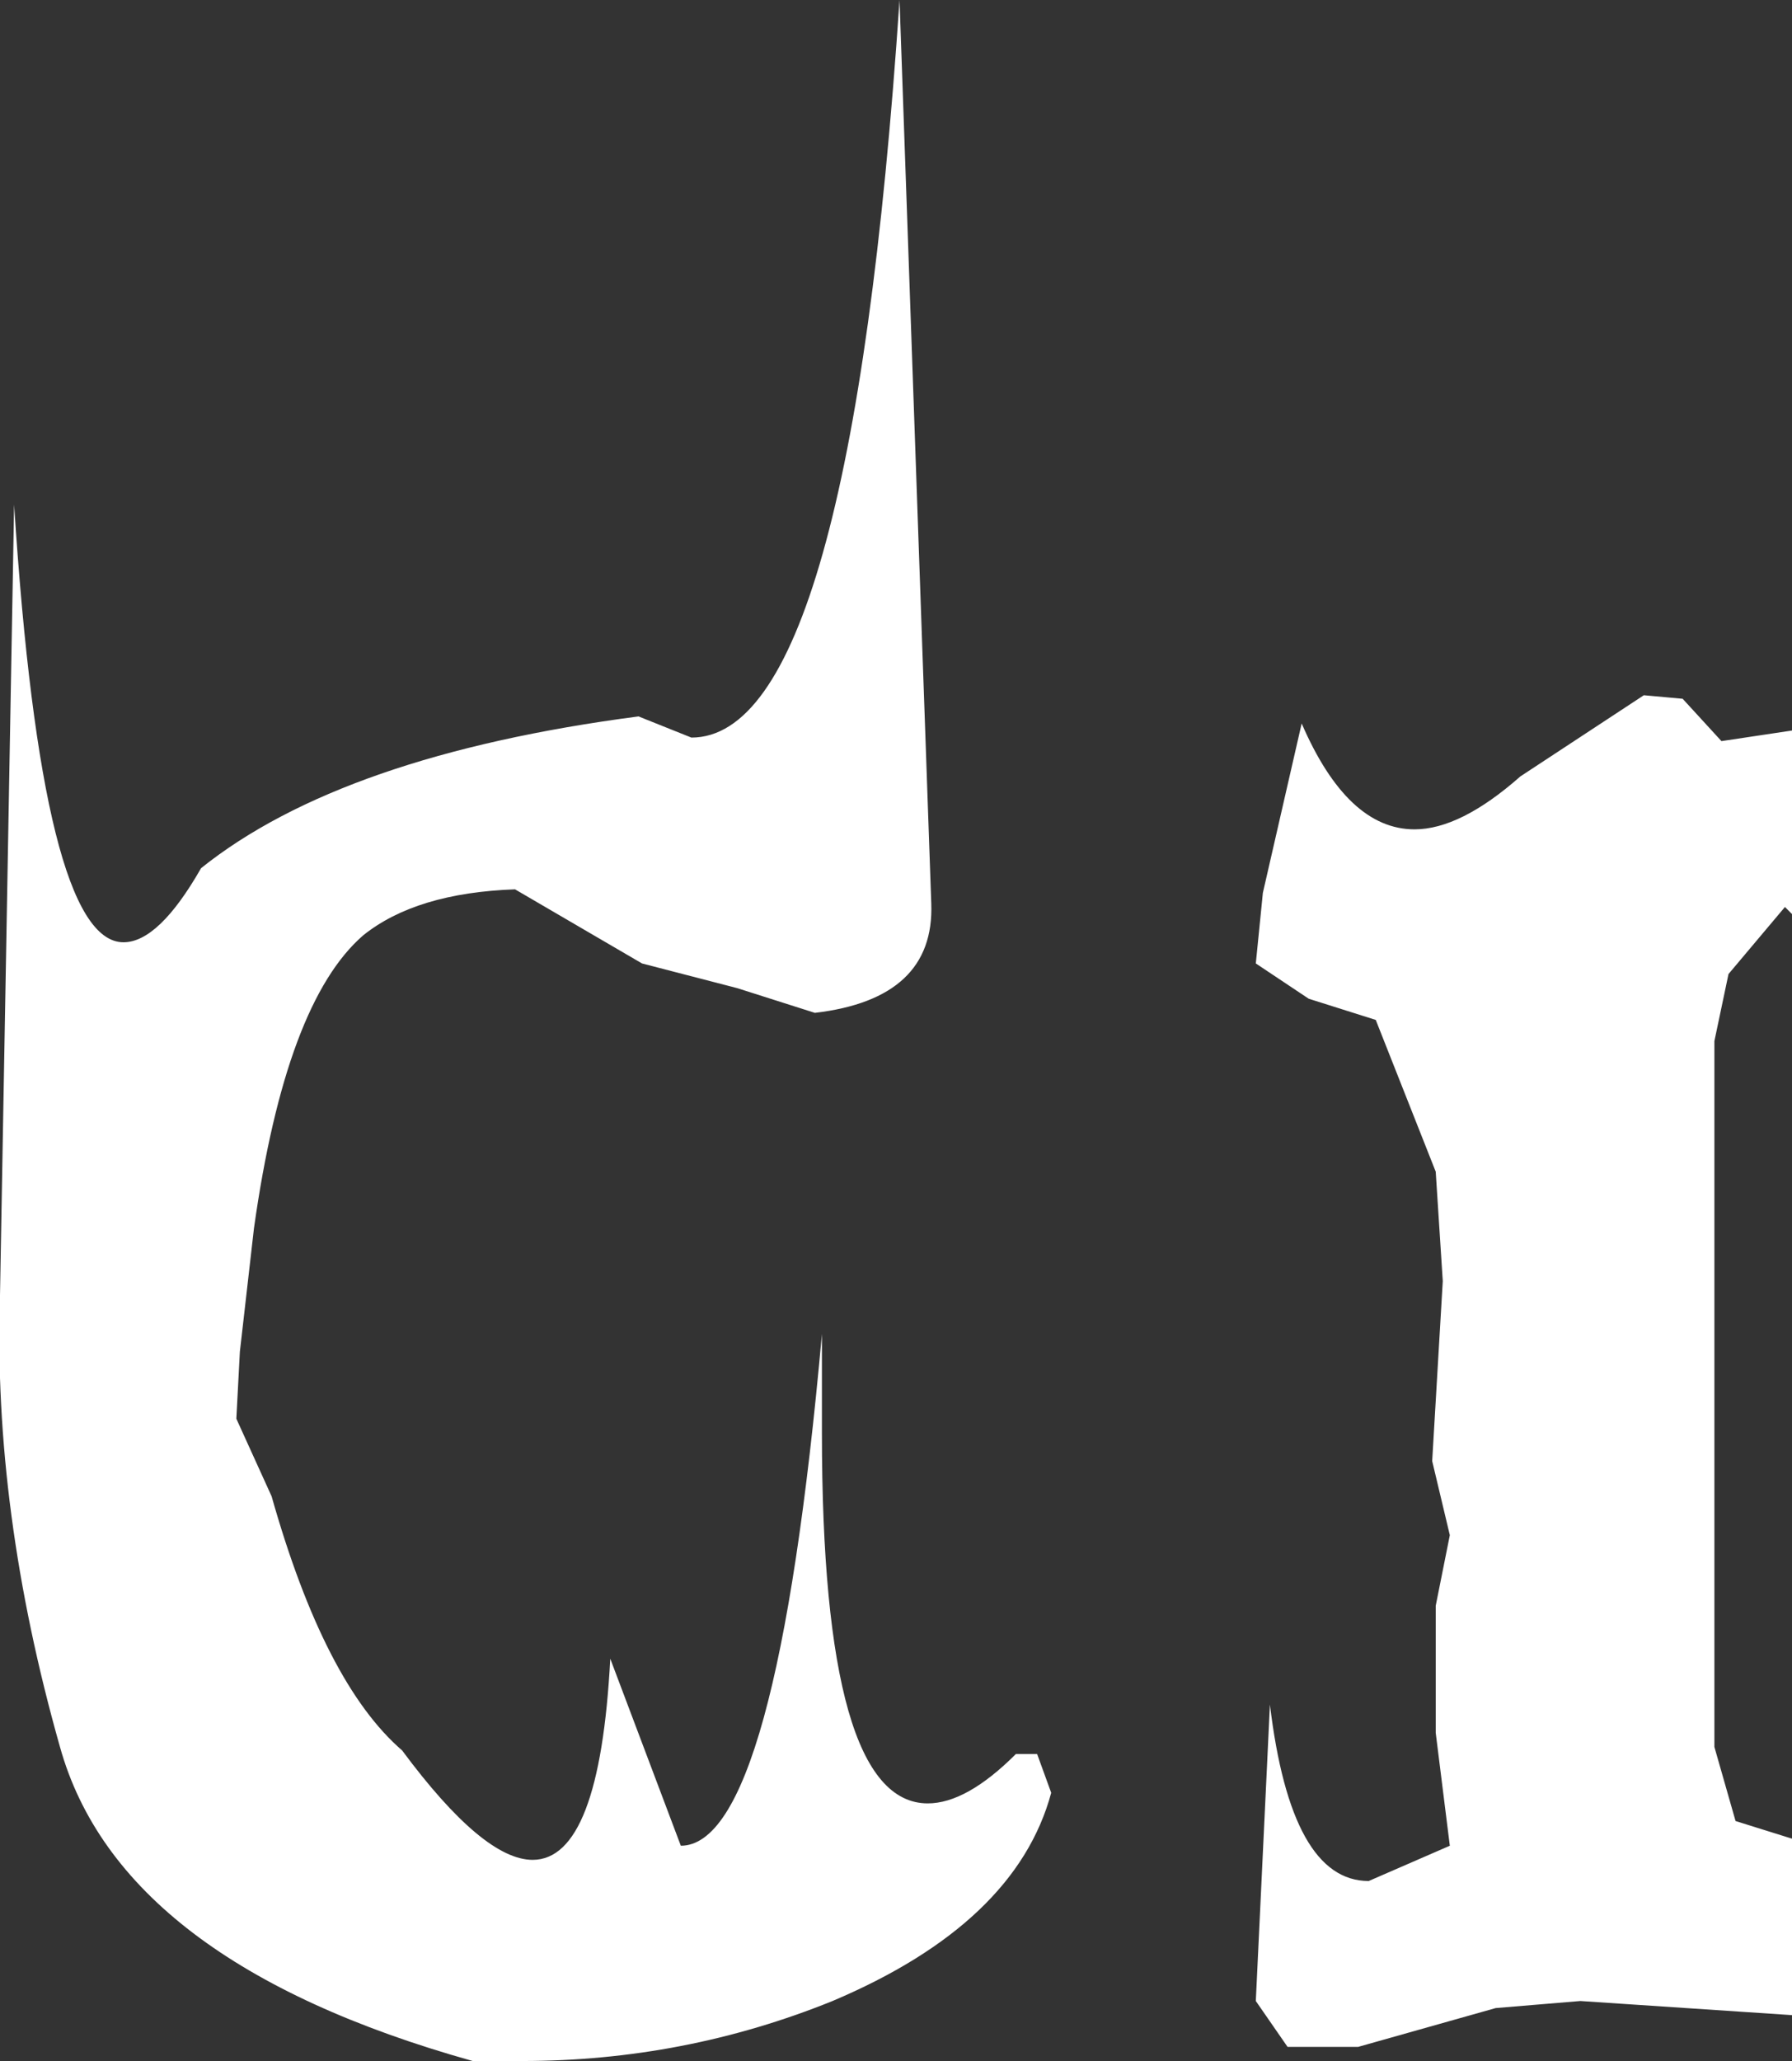 <?xml version="1.0" encoding="UTF-8" standalone="no"?>
<svg xmlns:xlink="http://www.w3.org/1999/xlink" height="29.2px" width="25.4px" xmlns="http://www.w3.org/2000/svg">
  <rect width="100%" height="100%" fill="#333333" stroke="none"/>
  <g transform="matrix(1.0, 0.0, 0.0, 1.0, 286.0, -28.15)">
    <path d="M-276.9 41.8 L-278.7 40.75 Q-280.1 40.8 -280.85 41.4 -281.95 42.35 -282.4 45.55 L-282.6 47.3 -282.65 48.25 -282.15 49.35 Q-281.4 52.0 -280.3 52.95 -279.15 54.5 -278.45 54.5 -277.5 54.5 -277.35 51.65 L-276.35 54.3 Q-275.0 54.3 -274.35 47.05 L-274.35 48.45 Q-274.35 53.7 -272.85 53.7 -272.3 53.7 -271.6 53.0 L-271.3 53.0 -271.1 53.55 Q-271.6 55.4 -274.2 56.5 -276.3 57.35 -278.6 57.35 L-279.3 57.35 Q-284.3 55.95 -285.15 52.9 -286.1 49.55 -286.0 46.5 L-285.8 35.3 Q-285.4 41.5 -284.25 41.5 -283.75 41.5 -283.15 40.45 -281.15 38.85 -276.95 38.3 L-276.2 38.6 Q-273.95 38.6 -273.25 28.15 L-272.8 40.95 Q-272.75 42.3 -274.45 42.5 L-275.55 42.15 -276.9 41.8 M-265.95 39.9 Q-265.3 39.9 -264.45 39.15 L-262.7 38.0 -262.15 38.05 -261.6 38.65 -260.6 38.5 -260.6 41.1 -260.7 41.0 -261.5 41.95 -261.7 42.9 -261.7 52.9 -261.4 53.95 -260.6 54.2 -260.6 56.7 -263.6 56.5 -264.8 56.6 -266.75 57.15 -267.75 57.15 -268.2 56.5 -268.0 52.3 Q-267.7 54.8 -266.6 54.8 L-265.45 54.3 -265.65 52.7 -265.65 50.9 -265.45 49.9 -265.7 48.85 -265.55 46.3 -265.65 44.75 -266.5 42.6 -267.45 42.3 -268.2 41.8 -268.1 40.8 -267.55 38.4 Q-266.9 39.9 -265.95 39.9" fill="#ffffff" fill-rule="evenodd" stroke="none"/>
  </g>
</svg>
